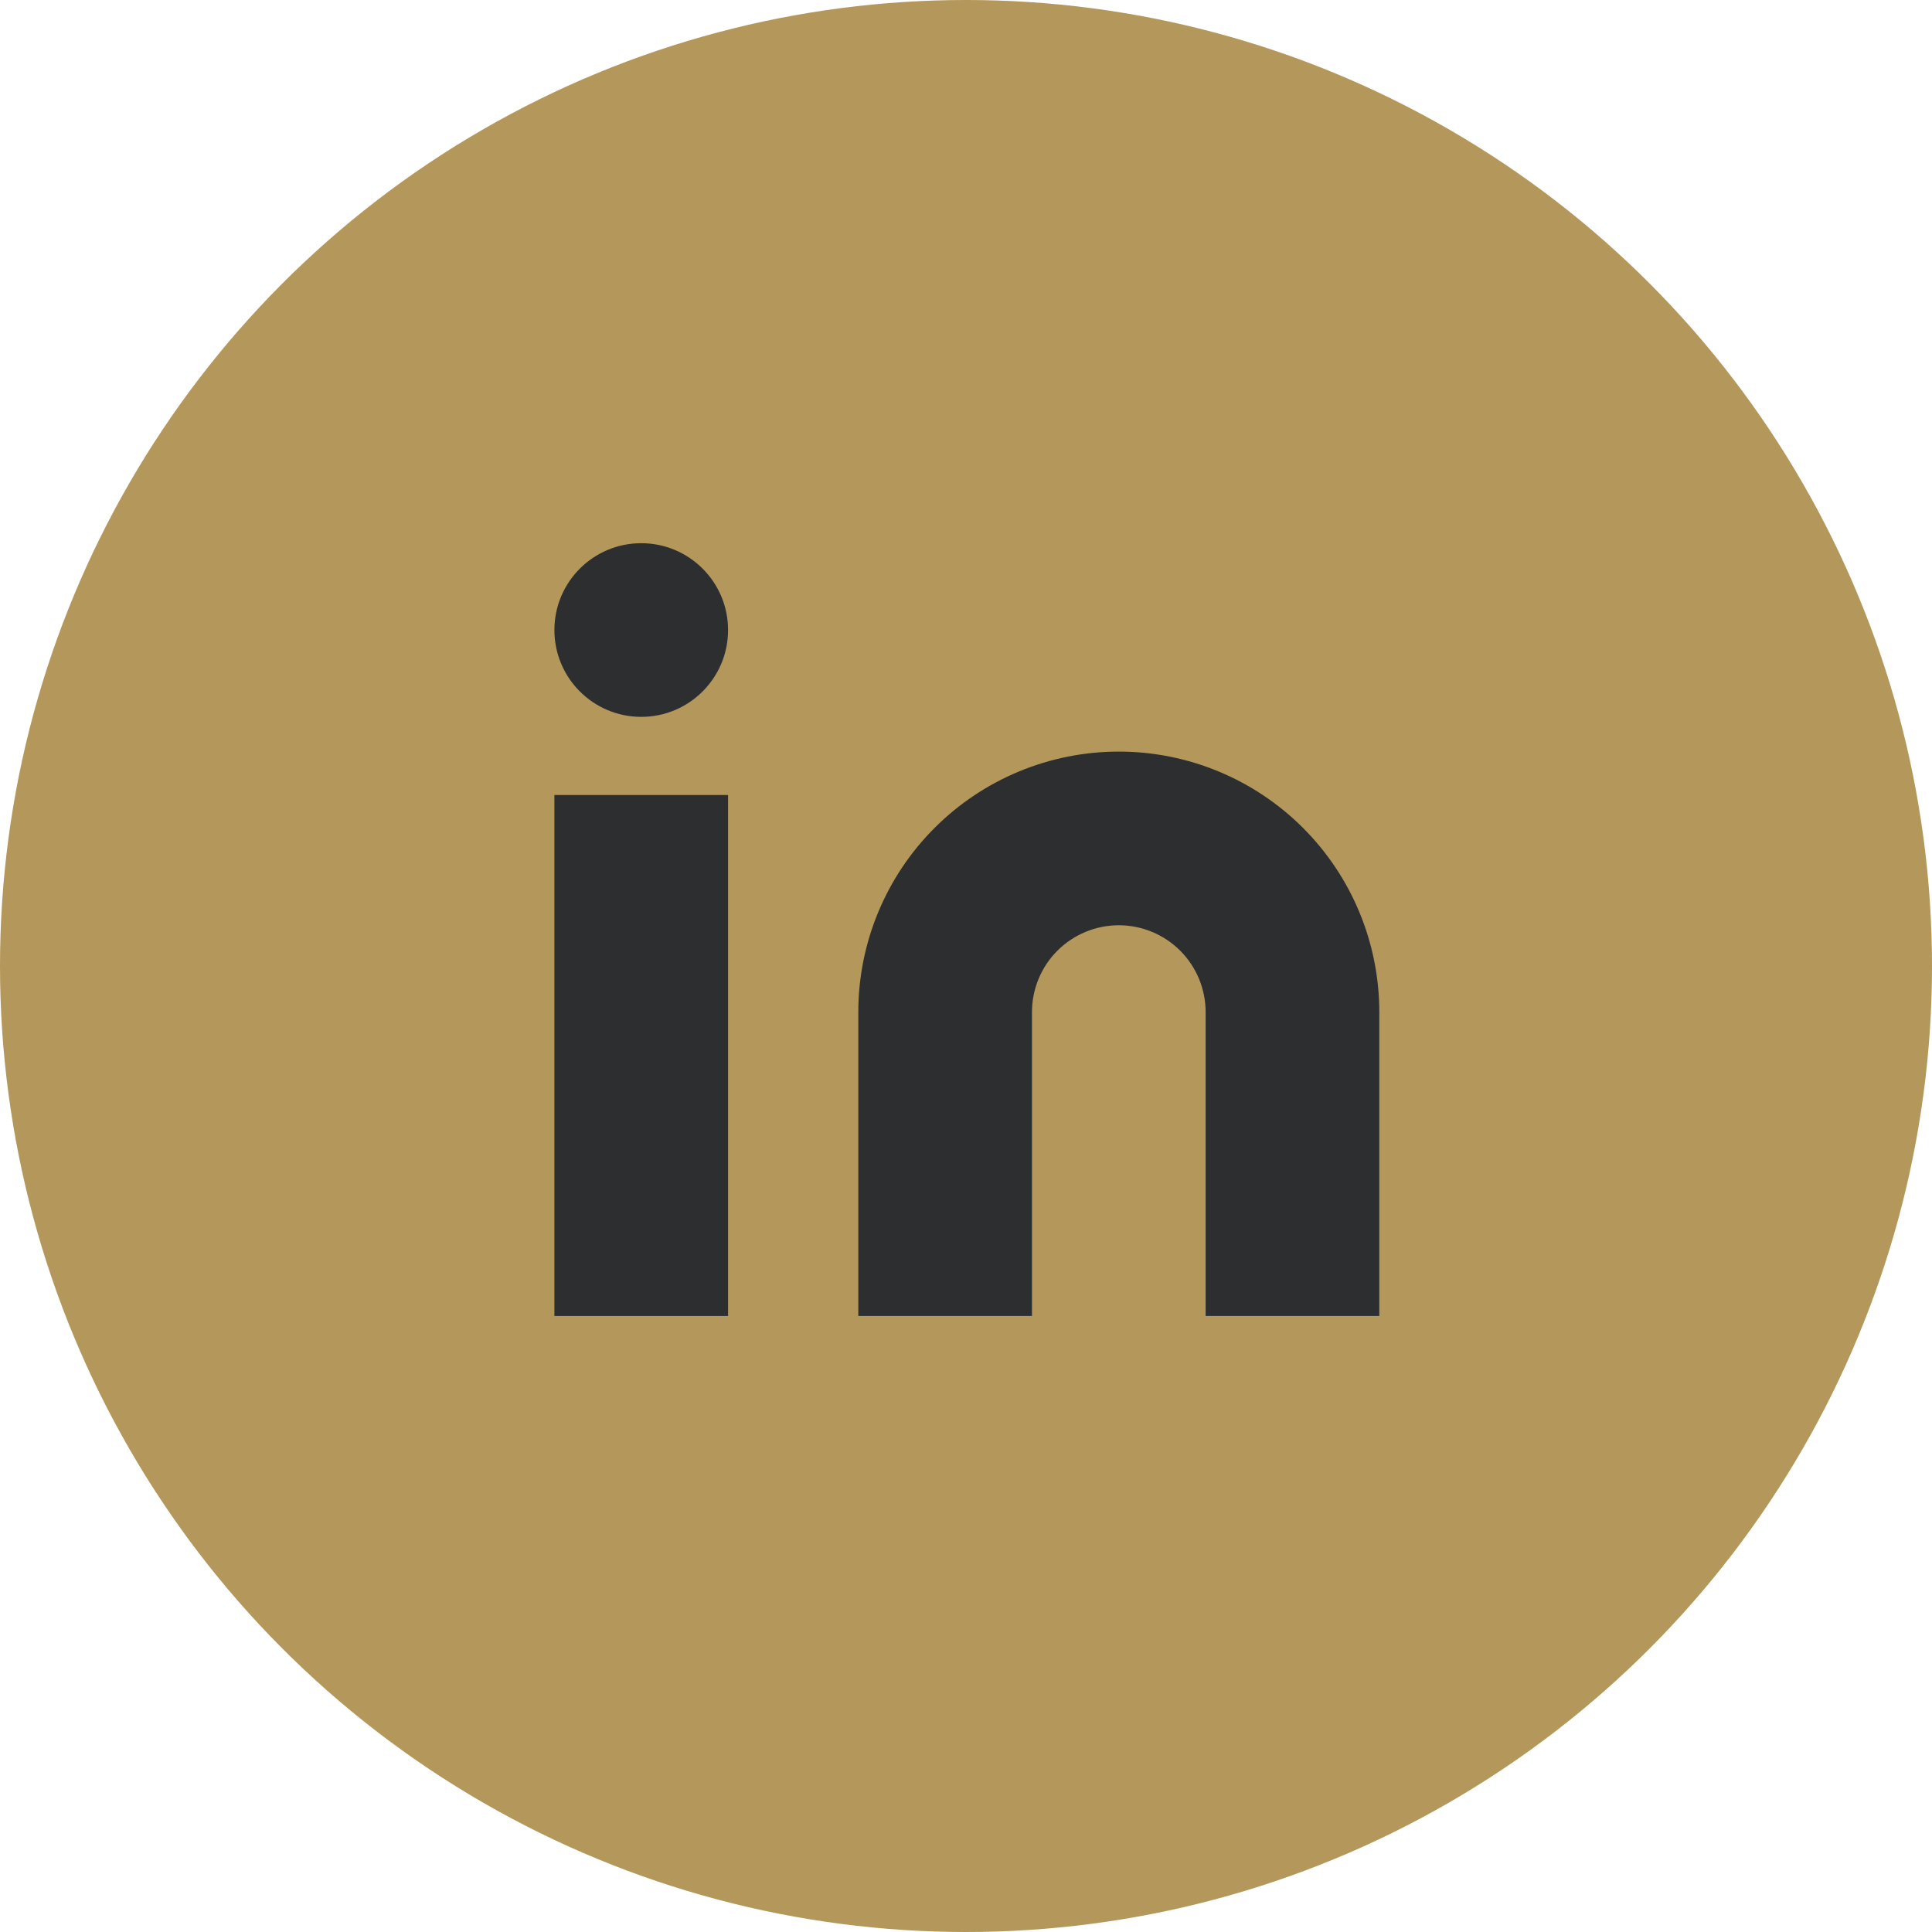 <svg width="345" height="345" viewBox="0 0 345 345" fill="none" xmlns="http://www.w3.org/2000/svg">
<circle cx="172.5" cy="172.5" r="172.5" fill="#B4975A"/>
<path d="M199.786 134.213C212.123 134.213 223.955 139.114 232.679 147.838C241.402 156.561 246.303 168.393 246.303 180.73V235H215.292V180.73C215.292 176.618 213.658 172.674 210.751 169.766C207.843 166.858 203.899 165.225 199.786 165.225C195.674 165.225 191.73 166.858 188.822 169.766C185.914 172.674 184.281 176.618 184.281 180.73V235H153.27V180.73C153.27 168.393 158.17 156.561 166.894 147.838C175.618 139.114 187.449 134.213 199.786 134.213Z" fill="#2D2E30"/>
<path d="M130.011 141.966H99V235H130.011V141.966Z" fill="#2D2E30"/>
<path d="M114.506 128.011C123.069 128.011 130.011 121.069 130.011 112.506C130.011 103.942 123.069 97 114.506 97C105.942 97 99 103.942 99 112.506C99 121.069 105.942 128.011 114.506 128.011Z" fill="#2D2E30"/>
</svg>
